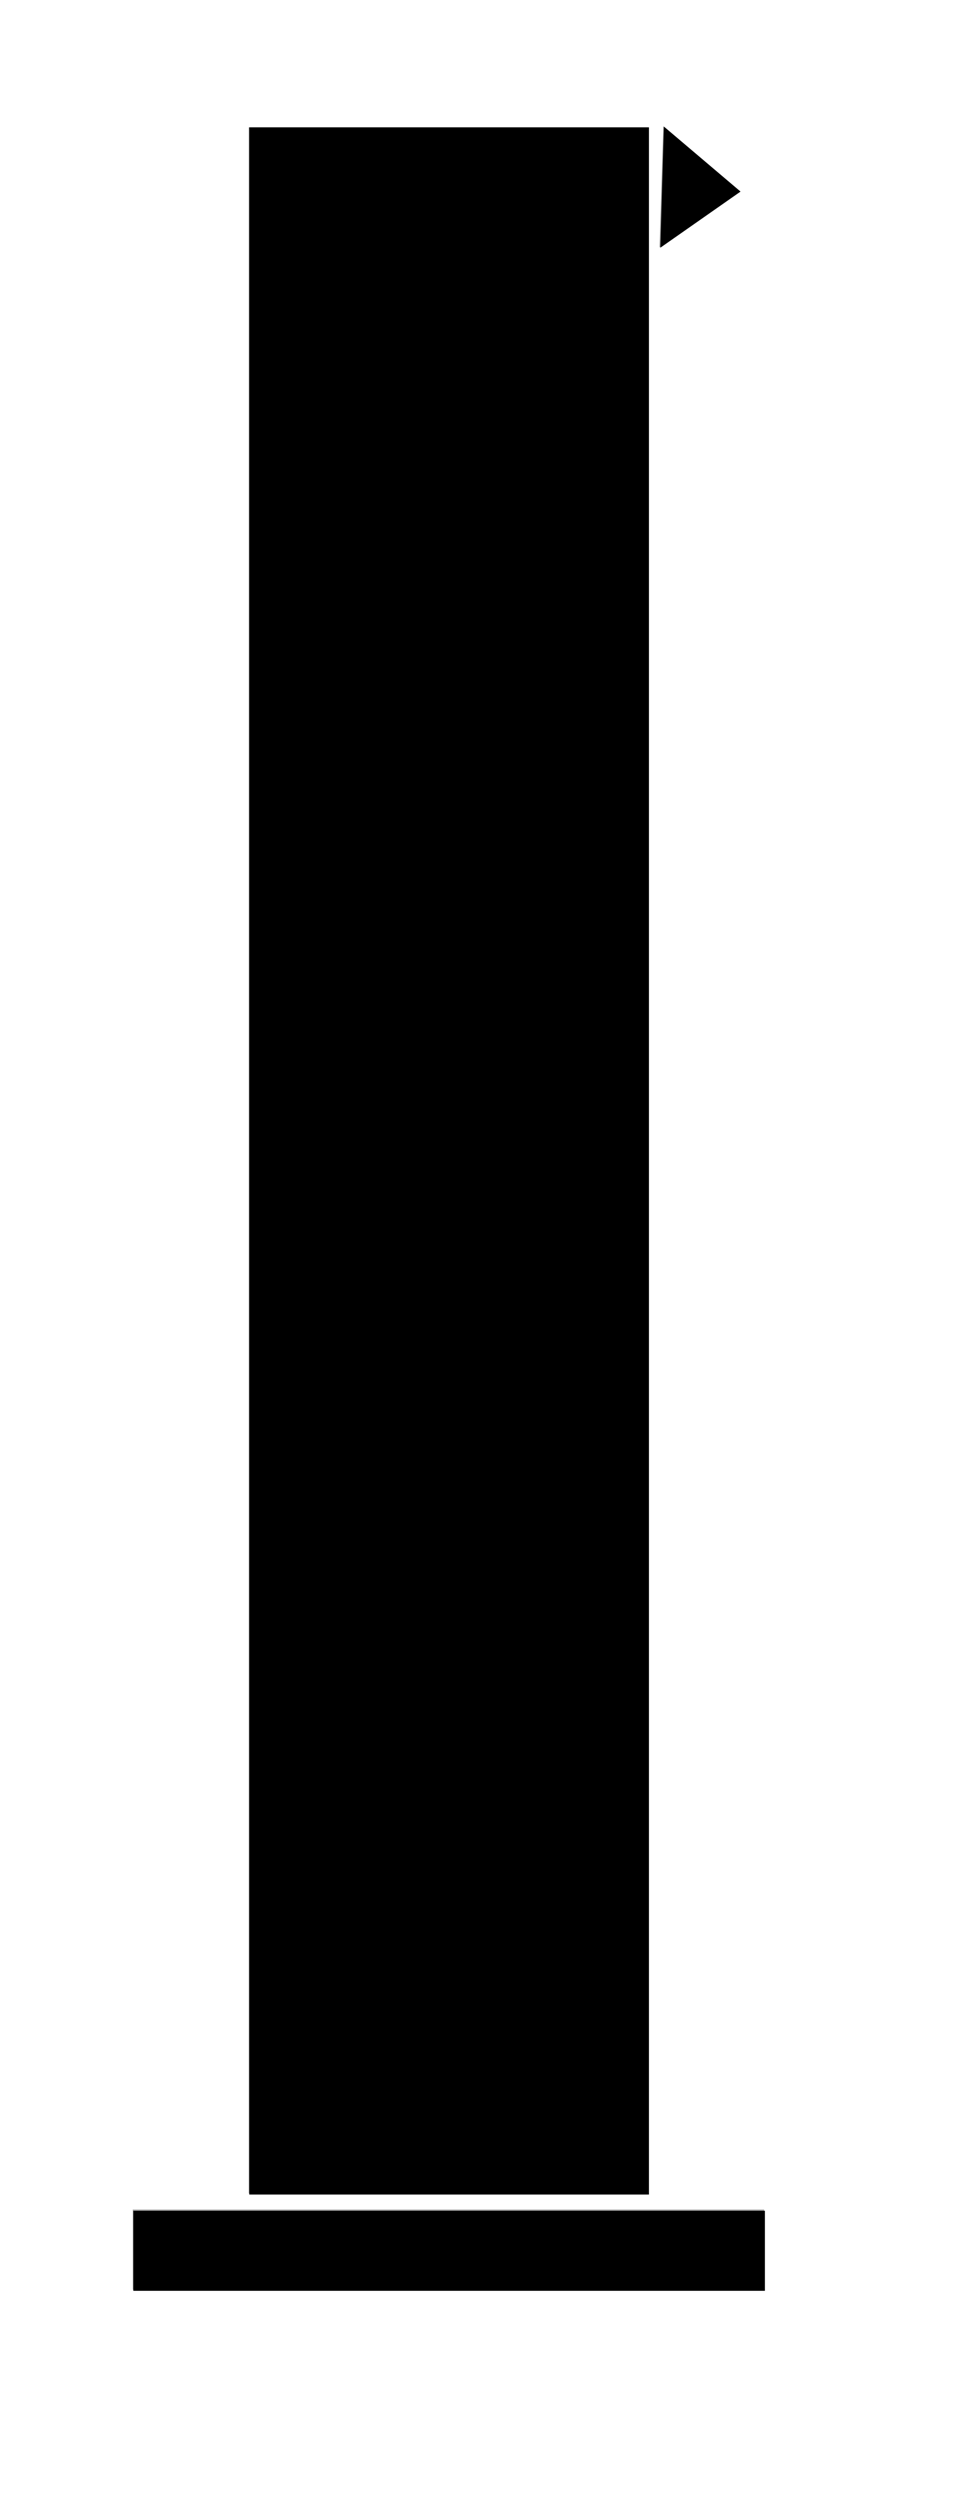 <?xml version="1.0" encoding="UTF-8" standalone="no"?>
<!-- Created with Inkscape (http://www.inkscape.org/) -->
<svg xmlns:inkscape="http://www.inkscape.org/namespaces/inkscape" xmlns:rdf="http://www.w3.org/1999/02/22-rdf-syntax-ns#" xmlns="http://www.w3.org/2000/svg" xmlns:cc="http://creativecommons.org/ns#" xmlns:dc="http://purl.org/dc/elements/1.1/" xmlns:sodipodi="http://sodipodi.sourceforge.net/DTD/sodipodi-0.dtd" xmlns:svg="http://www.w3.org/2000/svg" xmlns:ns1="http://sozi.baierouge.fr" xmlns:xlink="http://www.w3.org/1999/xlink" id="svg2" sodipodi:docname="Measuring cylender.svg" viewBox="0 0 119.09 307.58" version="1.1" inkscape:version="0.48.1 r9760">
<defs id="defs4">
<filter id="filter3791" height="1.155" width="1.531" color-interpolation-filters="sRGB" y="-.078" x="-.265" inkscape:collect="always">
<feGaussianBlur id="feGaussianBlur3793" stdDeviation="14.979" inkscape:collect="always"/>
</filter>
</defs>
<sodipodi:namedview id="base" bordercolor="#666666" inkscape:pageshadow="2" inkscape:window-y="24" fit-margin-left="0" pagecolor="#ffffff" fit-margin-top="0" inkscape:window-maximized="1" inkscape:zoom="1.1813602" inkscape:window-x="50" inkscape:window-height="776" showgrid="false" borderopacity="1.0" inkscape:current-layer="layer1" inkscape:cx="14.598056" inkscape:cy="121.48768" fit-margin-right="0" fit-margin-bottom="0" inkscape:window-width="1230" inkscape:pageopacity="0.0" inkscape:document-units="px"/>
<g id="layer1" inkscape:label="Layer 1" inkscape:groupmode="layer" transform="translate(-44.647 -34.839)">
<g id="g2999">
<path id="rect2998" d="m314.79 80.728-0.812 25.969 17.219-12.031-16.406-13.938zm-88.938 0.219v442.84h85.719v-442.84h-85.719zm-24.875 446.31v17.156h135.47v-17.156h-135.47z" style="opacity:.611;filter:url(#filter3791);fill:#000000" transform="matrix(.574 0 0 .574 -54.361 4.044)" inkscape:connector-curvature="0"/>
<path id="rect2985" d="m126.41 50.41-0.438 14.906 9.875-6.906-9.438-8zm-51.062 0.094v254.34h49.219v-254.34h-49.219zm-14.281 256.34v9.844h77.781v-9.844h-77.781z" style="fill:#000000" inkscape:connector-curvature="0"/>
</g>
</g>
</svg>
